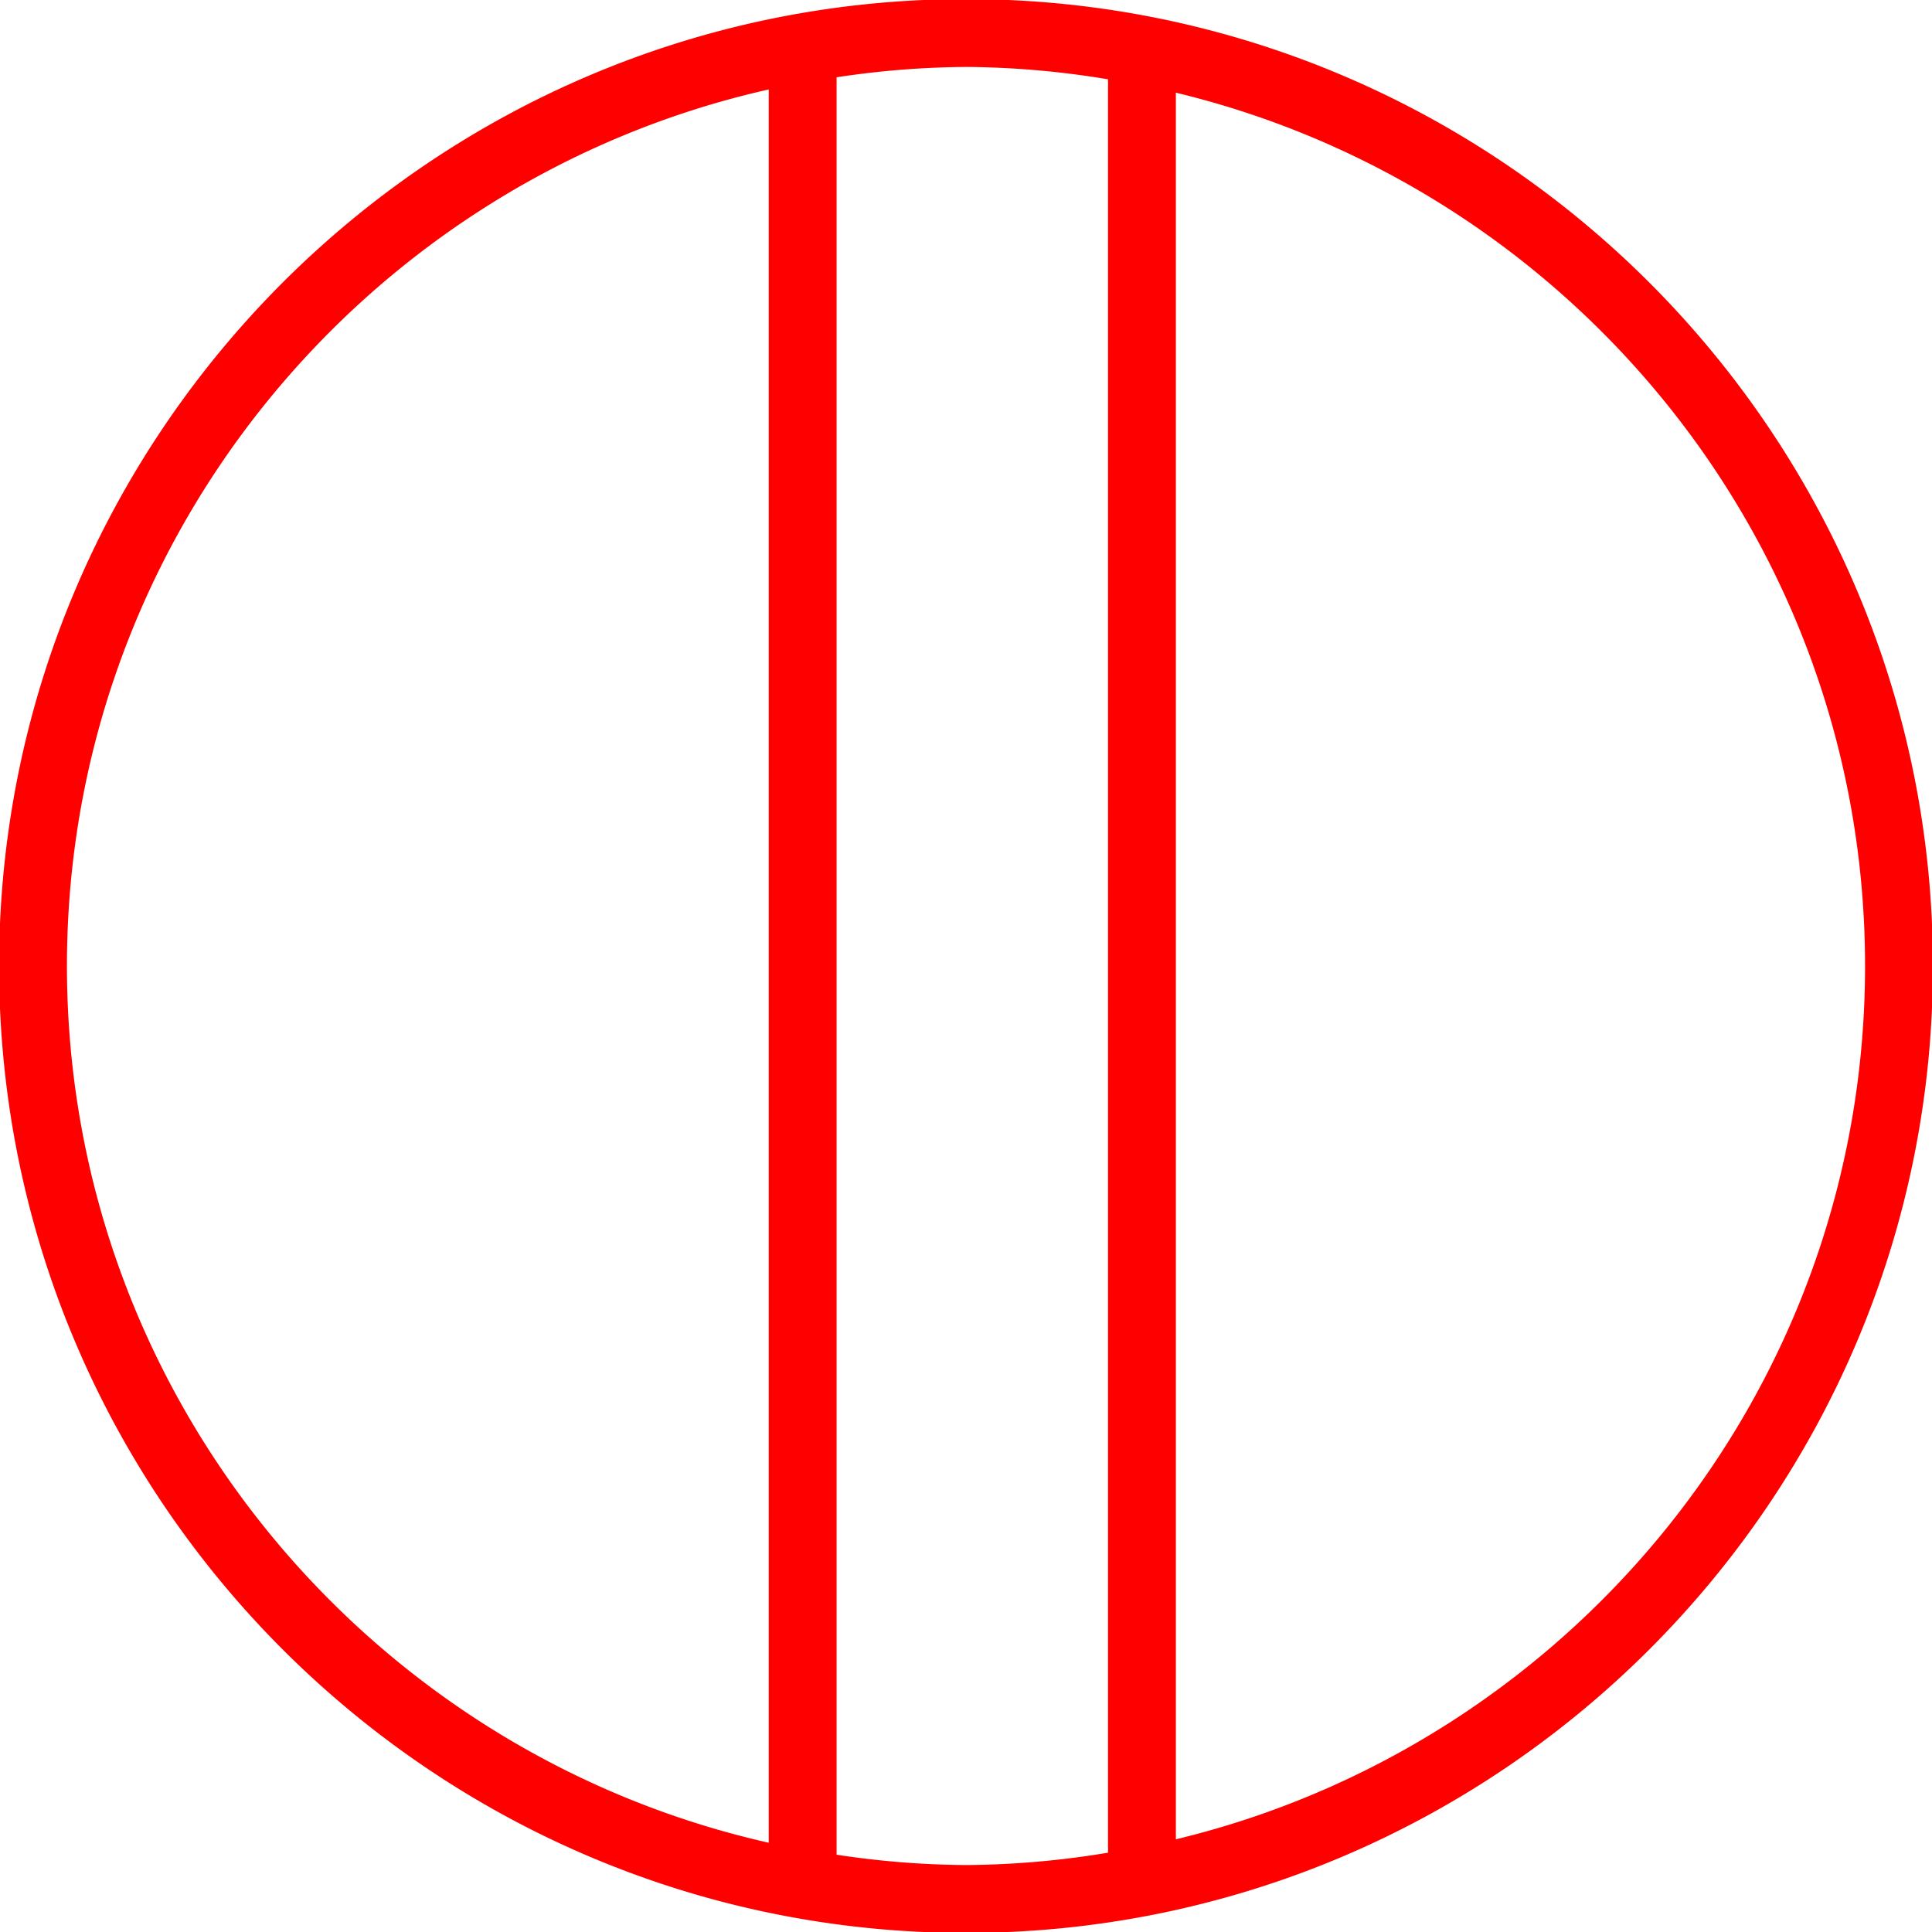 <svg id="图层_1" data-name="图层 1" xmlns="http://www.w3.org/2000/svg" viewBox="0 0 400 400"><defs><style>.cls-1{fill:red;}</style></defs><path class="cls-1" d="M200-.19C89.62-.19-.19,89.62-.19,200S89.62,400.19,200,400.19,400.19,310.38,400.19,200,310.38-.19,200-.19ZM13.86,200c0-88.59,62.27-162.8,145.3-181.48v363C76.13,362.8,13.86,288.59,13.86,200ZM173.21,384V16A184.89,184.89,0,0,1,200,13.86a185,185,0,0,1,29.4,2.56V383.58a185,185,0,0,1-29.4,2.56A184.89,184.89,0,0,1,173.21,384Zm70.24-3.17V19.19C325.16,38.84,386.14,112.35,386.14,200S325.16,361.16,243.45,380.81Z"/></svg>